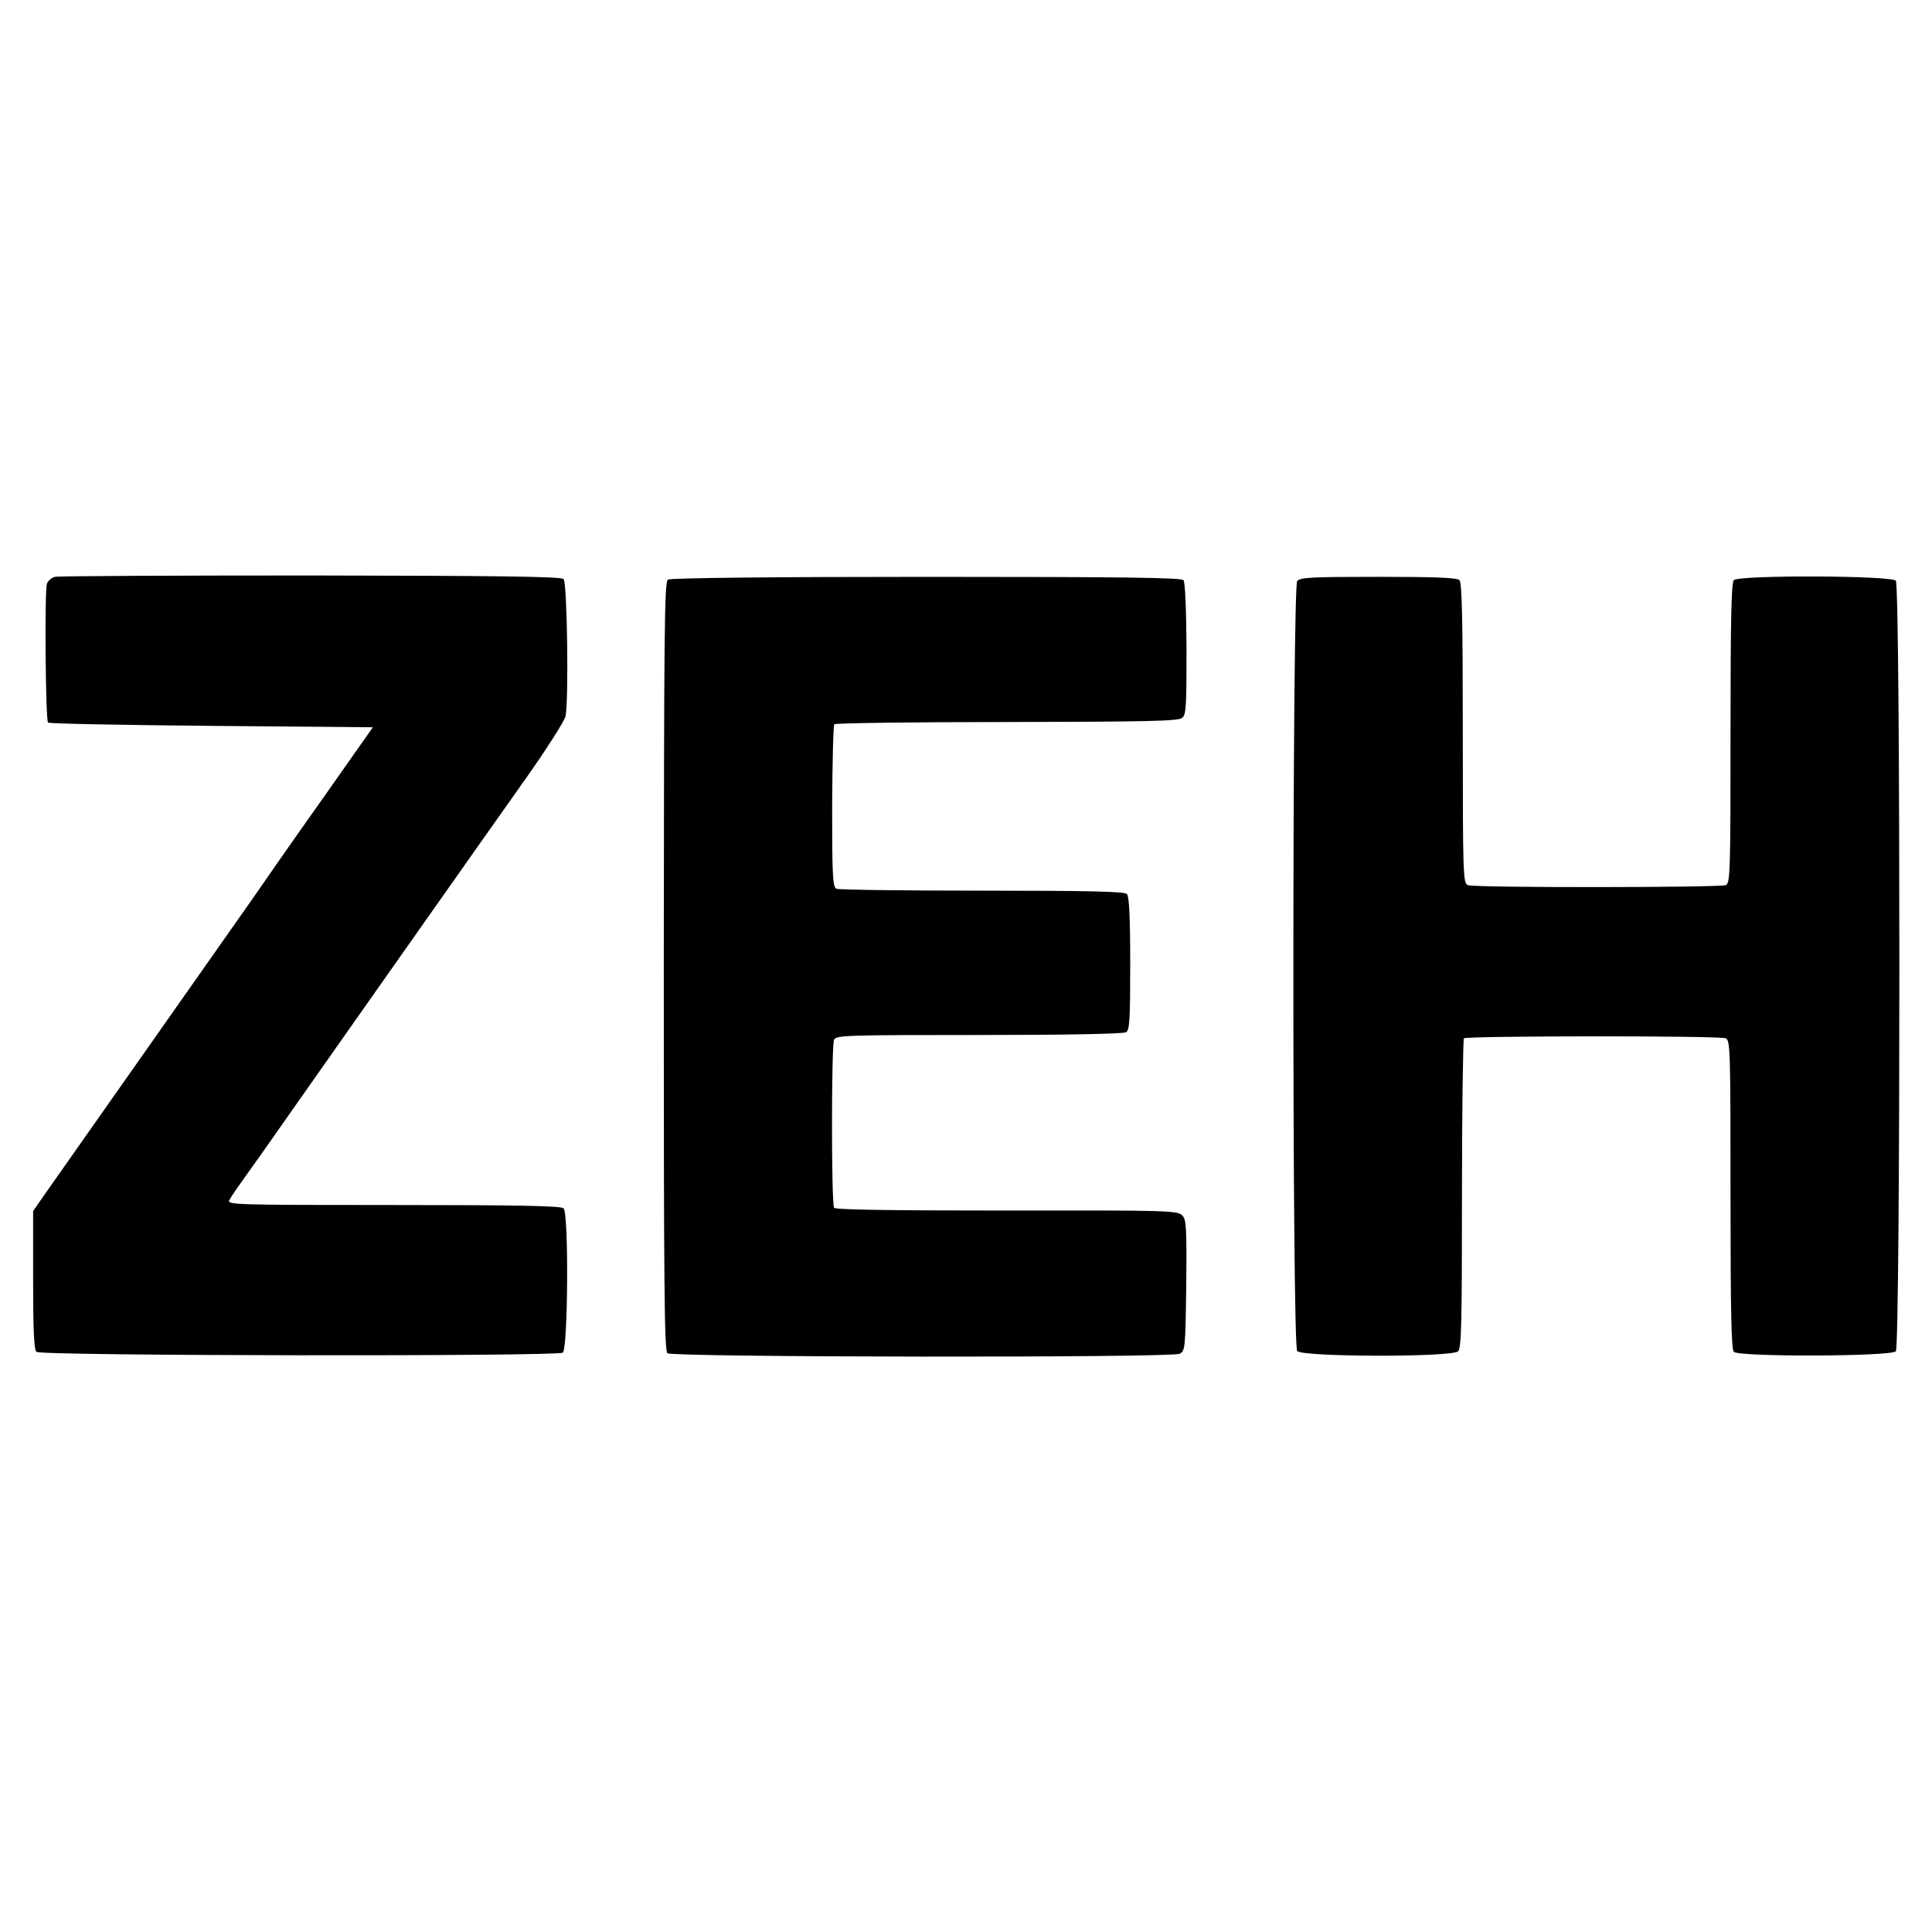 <?xml version="1.0" standalone="no"?>
<!DOCTYPE svg PUBLIC "-//W3C//DTD SVG 20010904//EN"
 "http://www.w3.org/TR/2001/REC-SVG-20010904/DTD/svg10.dtd">
<svg version="1.0" xmlns="http://www.w3.org/2000/svg"
 width="700pt" height="700pt" viewBox="0 0 700 700"
 preserveAspectRatio="xMidYMid meet">
<g transform="translate(0,700) scale(0.1,-0.1)"
fill="#000000" stroke="none">
<path d="M199 4910 c-12 -3 -25 -14 -29 -25 -9 -27 -5 -493 4 -503 4 -4 271
-9 592 -12 l585 -5 -190 -270 c-105 -148 -215 -306 -245 -350 -31 -44 -80
-114 -109 -155 -60 -85 -578 -822 -644 -916 l-43 -62 0 -249 c0 -180 3 -252
12 -261 15 -15 1884 -17 1907 -3 19 12 22 504 3 523 -9 9 -162 12 -616 12
-581 0 -604 1 -595 18 5 10 31 48 57 84 26 36 54 76 62 87 8 12 189 269 402
572 213 302 392 557 398 565 6 8 74 105 152 215 78 110 144 214 147 230 12 58
6 484 -7 497 -9 9 -229 12 -916 13 -498 0 -915 -2 -927 -5z"/>
<path d="M2420 4900 c-13 -8 -14 -187 -15 -1400 0 -1155 2 -1394 13 -1403 19
-15 1826 -17 1856 -2 20 10 21 19 24 248 2 214 0 239 -15 254 -17 17 -60 18
-636 17 -431 0 -620 3 -625 10 -10 16 -10 588 0 609 8 16 43 17 526 17 307 0
523 4 532 10 13 8 15 47 15 249 0 171 -4 244 -12 252 -9 9 -145 12 -525 12
-282 0 -520 3 -528 7 -13 7 -15 50 -15 299 1 159 4 293 8 297 4 4 286 8 626 8
504 1 621 3 634 15 15 11 16 43 16 250 -1 147 -5 241 -11 249 -8 9 -207 12
-932 12 -550 0 -927 -4 -936 -10z"/>
<path d="M4700 4895 c-18 -22 -19 -2768 0 -2790 18 -22 561 -23 583 -1 12 12
14 103 14 571 0 306 4 559 7 563 10 9 928 10 949 0 16 -8 17 -45 17 -566 0
-421 3 -561 12 -570 19 -19 571 -17 587 2 17 21 17 2771 0 2792 -16 19 -568
21 -587 2 -9 -9 -12 -146 -12 -555 0 -497 -1 -544 -17 -550 -24 -9 -915 -10
-935 0 -17 7 -18 43 -18 550 0 409 -3 546 -12 555 -9 9 -88 12 -294 12 -238 0
-283 -2 -294 -15z"/>
</g>
</svg>
